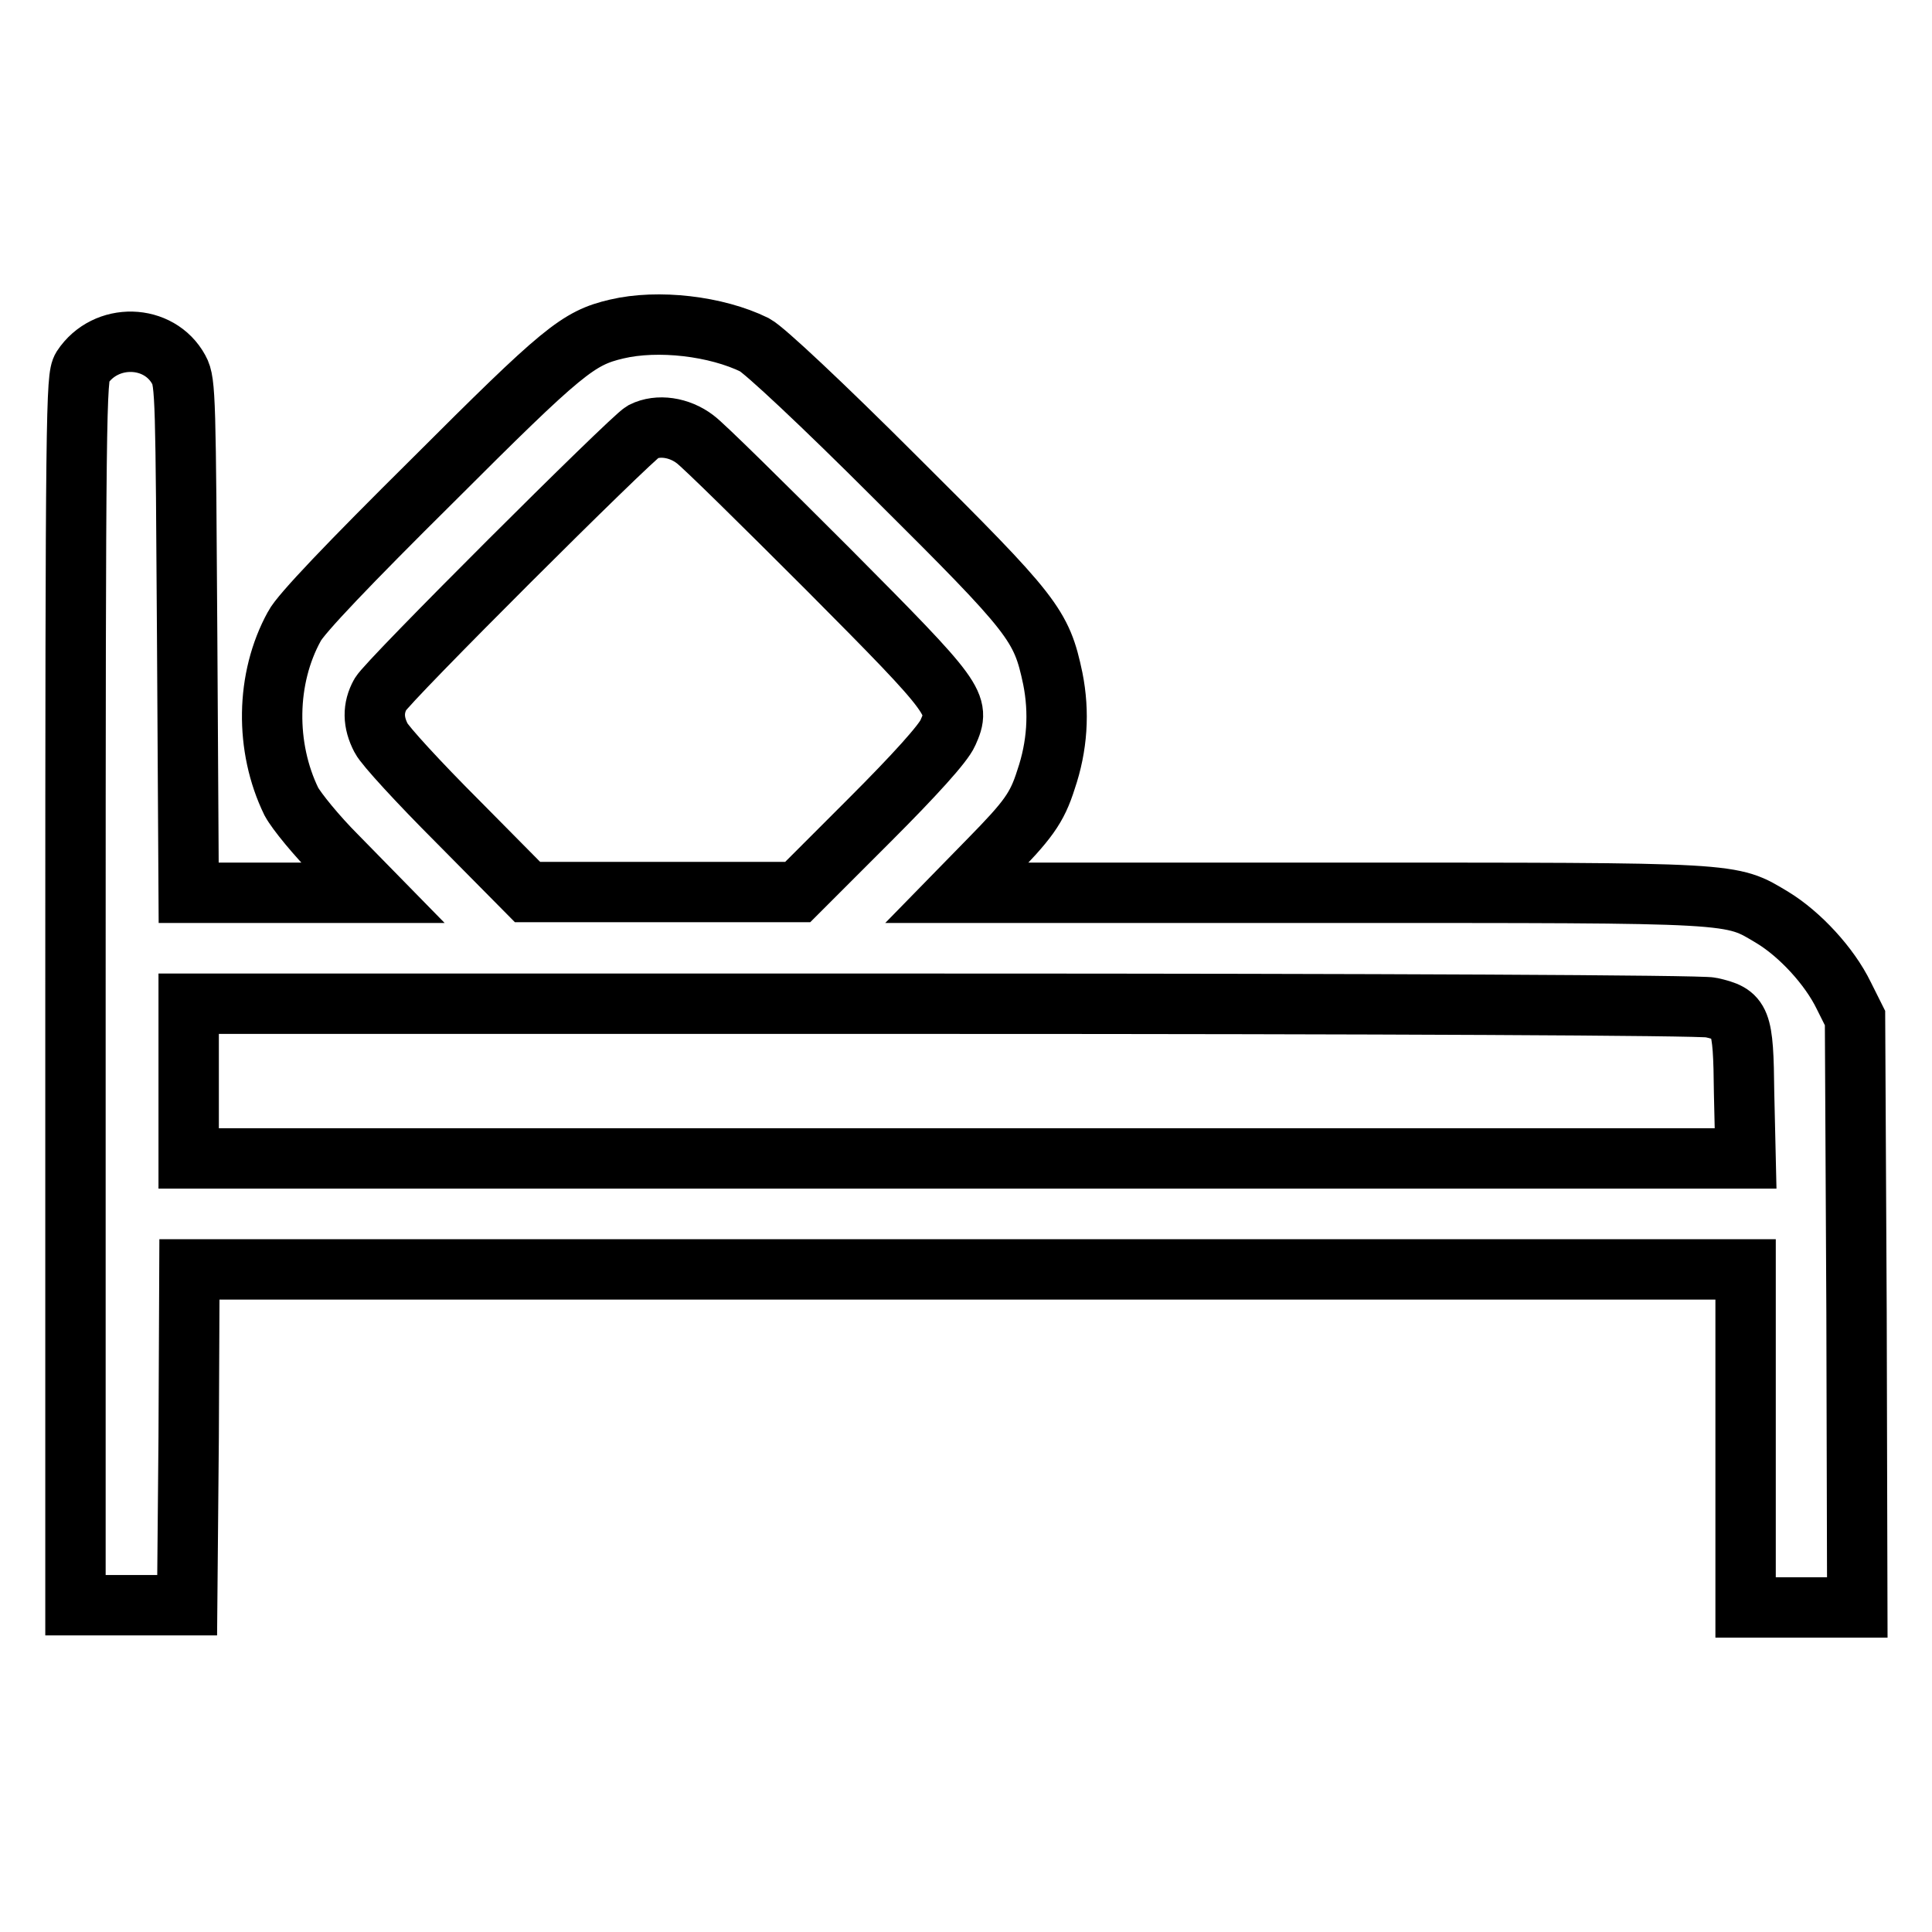 <?xml version="1.0" encoding="utf-8"?>
<!-- Svg Vector Icons : http://www.onlinewebfonts.com/icon -->
<!DOCTYPE svg PUBLIC "-//W3C//DTD SVG 1.1//EN" "http://www.w3.org/Graphics/SVG/1.1/DTD/svg11.dtd">
<svg version="1.1" xmlns="http://www.w3.org/2000/svg" xmlns:xlink="http://www.w3.org/1999/xlink" x="0px" y="0px" viewBox="0 0 256 256" enable-background="new 0 0 256 256" xml:space="preserve">
<g><g><g><path stroke-width="8" fill-opacity="0" stroke="#000000"  d="M81.7,43.6c-5.1,1.2-7.1,2.8-24.4,20.1C46.4,74.5,39.8,81.4,39,83c-3.8,6.9-3.9,16-0.4,23.2c0.7,1.3,3.4,4.6,6,7.2l4.8,4.9H37.3H25l-0.2-33.8c-0.2-31.4-0.2-33.9-1.1-35.5c-2.6-4.8-9.7-5-12.8-0.3C10.1,50,10,53.9,10,131.4v81.3h7.4h7.4l0.2-22.3l0.1-22.2h103.1h103.1v22.4V213h7.4h7.4l-0.1-39.1l-0.2-39l-1.5-3c-1.9-3.9-5.8-8.1-9.4-10.3c-5.7-3.4-4-3.3-58.6-3.3h-49.5l4.3-4.4c5.1-5.2,6.3-6.8,7.5-10.6c1.5-4.4,1.8-8.9,0.9-13.4c-1.5-7.1-2.5-8.4-20.7-26.5c-9.9-9.9-17.5-17-18.8-17.7C94.9,43.2,87.2,42.3,81.7,43.6z M92.1,58.2c1.1,0.8,9,8.6,17.6,17.2c17.3,17.4,17.6,17.9,15.9,21.7c-0.6,1.4-4.4,5.6-10.4,11.6l-9.5,9.5H87.9H69.9l-9.3-9.4c-5.1-5.1-9.6-10-10.1-11c-1.1-2.1-1.1-4-0.1-5.8c0.8-1.6,33.2-33.9,34.8-34.8C87.2,56.2,90,56.6,92.1,58.2z M226.7,133.5c4,0.9,4.3,1.5,4.4,11.3l0.2,8.7H128.2H25v-10.3V133h99.9C182.5,133,225.5,133.2,226.7,133.5z"/></g></g></g>
</svg>
